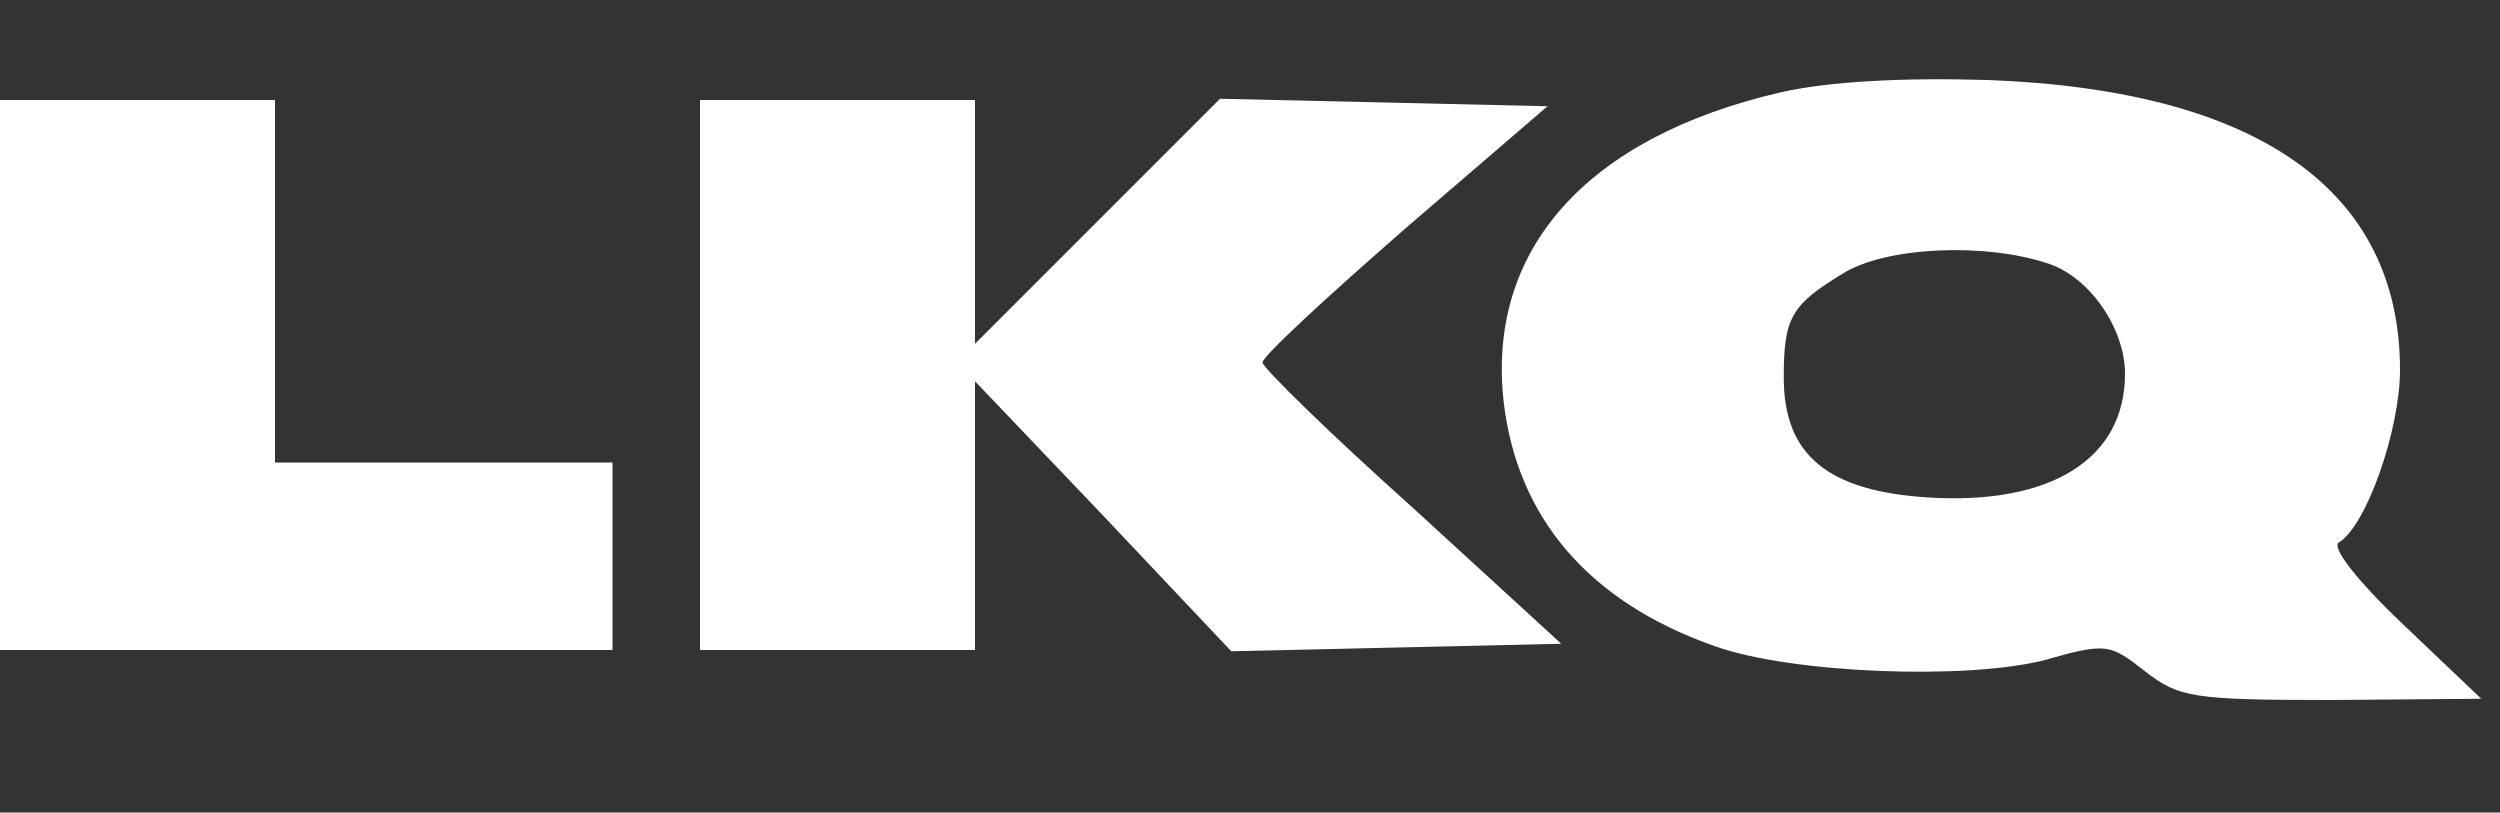 <svg xmlns="http://www.w3.org/2000/svg" version="1.0" width="266.667" height="86.667" viewBox="0 0 200 65"><rect x="0" y="0" width="200" height="65" fill="#333333" stroke="none"/><g fill="#fff"><path d="M142.4 7.4C126.9 11 118.9 20 120.3 32.2c1.1 9.3 6.9 16 16.9 19.5 6.2 2.2 20.2 2.7 26.4 1.1 4.9-1.4 5.2-1.3 8 .9 2.7 2.1 3.8 2.3 14.9 2.3l12-.1-6.2-5.9c-3.7-3.5-5.8-6.2-5.2-6.6 2.2-1.3 4.9-9 4.9-13.8 0-14.4-11.4-22.4-33-23.2-6.7-.2-12.7.1-16.6 1zm21.5 13.7c3.3 1.1 6.1 5.2 6.1 8.8 0 6.8-5.9 10.5-15.7 9.9-8.1-.5-11.6-3.4-11.6-9.6 0-4.8.6-5.8 4.7-8.3 3.5-2.2 11.5-2.5 16.5-.8zM0 30v22h49V37H22V8H0v22z"/><path d="M56 30v22h22V30.5l10.3 10.8 10.2 10.8 13.2-.3 13.2-.3L113 40.6c-6.6-5.9-12-11.2-12-11.6 0-.5 5.1-5.2 11.4-10.7l11.4-9.8-13.1-.3-13.1-.3-9.8 9.8-9.8 9.8V8H56v22z"/></g></svg>
